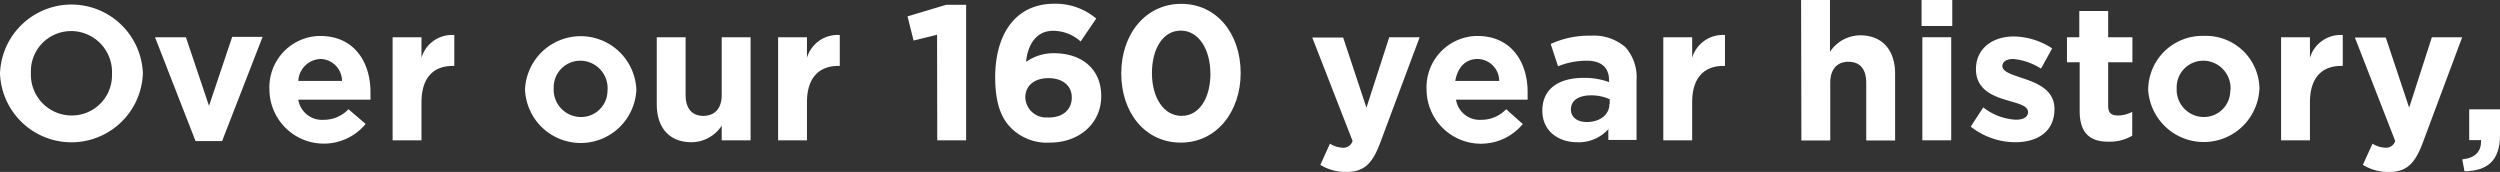 <svg xmlns="http://www.w3.org/2000/svg" viewBox="0 0 259.8 17.87"><rect x="0" y="0" width="259.8" height="17.87" fill="#333333" stroke="none"/><defs><style>.cls-1{fill:#fff;}</style></defs><title>アセット 2</title><g id="レイヤー_2" data-name="レイヤー 2"><g id="レイヤー_1-2" data-name="レイヤー 1"><path class="cls-1" d="M0,7.63H0a7.43,7.43,0,0,1,14.85,0h0A7.43,7.43,0,0,1,0,7.63Zm11.64,0h0a4.26,4.26,0,0,0-4.1-4.4H7.4A4.17,4.17,0,0,0,3.21,7.4v.19h0A4.25,4.25,0,0,0,7.3,12h.15a4.17,4.17,0,0,0,4.19-4.17V7.63Z"/><path class="cls-1" d="M16.11,3.87h3.21L21.72,11l2.41-7.17h3.16L23.08,14.66H20.32Z"/><path class="cls-1" d="M28,9.31h0a5.33,5.33,0,0,1,5.09-5.57h.2c3.57,0,5.21,2.78,5.21,5.82v.8H31a2.49,2.49,0,0,0,2.62,2.09,3.51,3.51,0,0,0,2.59-1.1L38,12.88A5.65,5.65,0,0,1,28,9.35Zm7.54-.9a2.28,2.28,0,0,0-2.25-2.28A2.4,2.4,0,0,0,31,8.41Z"/><path class="cls-1" d="M40.8,3.87h3V6a3.31,3.31,0,0,1,3.41-2.36V6.85h-.16c-2,0-3.25,1.22-3.25,3.78v3.95h-3Z"/><path class="cls-1" d="M54.56,9.31h0a5.79,5.79,0,0,1,11.57,0h0a5.79,5.79,0,0,1-11.57,0Zm8.58,0h0a2.86,2.86,0,0,0-2.7-3h-.11A2.76,2.76,0,0,0,57.54,9c0,.07,0,.14,0,.21h0a2.84,2.84,0,0,0,2.73,2.95h.08a2.74,2.74,0,0,0,2.78-2.7Z"/><path class="cls-1" d="M68.25,10.81V3.87h3v6c0,1.43.68,2.17,1.84,2.17S75,11.3,75,9.87v-6h3V14.58H75V13.06a3.79,3.79,0,0,1-3.14,1.72C69.59,14.78,68.25,13.31,68.25,10.81Z"/><path class="cls-1" d="M80.86,3.87h3V6a3.32,3.32,0,0,1,3.41-2.36V6.85h-.15c-2,0-3.26,1.22-3.26,3.78v3.95h-3Z"/><path class="cls-1" d="M97.38,3.61l-2.44.6L94.31,1.7l4-1.2h2.09V14.58h-3Z"/><path class="cls-1" d="M105.08,13.31c-1-1-1.66-2.51-1.66-5.29h0c0-4.32,2-7.63,6.13-7.63a6.52,6.52,0,0,1,4.37,1.54L112.3,4.31a4.3,4.3,0,0,0-2.85-1.11c-2.1,0-2.72,2-2.82,3.23a4.93,4.93,0,0,1,2.9-.9c2.77,0,4.91,1.54,4.91,4.46h0c0,2.85-2.3,4.83-5.33,4.83A5.3,5.3,0,0,1,105.08,13.31Zm6.3-3.19h0c0-1.18-.91-2-2.43-2s-2.4.84-2.4,2h0a2.16,2.16,0,0,0,2.23,2.09l.21,0c1.52,0,2.39-.88,2.39-2.06Z"/><path class="cls-1" d="M116.52,7.63h0c0-4.06,2.51-7.23,6.23-7.23s6.18,3.13,6.18,7.19h0c0,4-2.49,7.23-6.22,7.23S116.52,11.68,116.52,7.63Zm9.26,0h0c0-2.54-1.24-4.45-3.07-4.45s-3,1.85-3,4.41h0c0,2.56,1.22,4.45,3.08,4.45s3-1.87,3-4.41Z"/><path class="cls-1" d="M144.37,3.87h3.16l-4.11,11c-.82,2.18-1.7,3-3.52,3a5,5,0,0,1-2.69-.74l1-2.2a2.7,2.7,0,0,0,1.29.42,1,1,0,0,0,1.06-.7L136.37,3.9h3.21L142,11.19Z"/><path class="cls-1" d="M148.25,9.31h0a5.33,5.33,0,0,1,5.09-5.57h.2c3.57,0,5.21,2.78,5.21,5.82v.8h-7.44a2.48,2.48,0,0,0,2.61,2.09,3.54,3.54,0,0,0,2.6-1.1l1.73,1.54a5.65,5.65,0,0,1-10-3.53Zm7.55-.9a2.29,2.29,0,0,0-2.26-2.28c-1.26,0-2.07.9-2.31,2.28Z"/><path class="cls-1" d="M160.28,11.5h0c0-2.33,1.78-3.41,4.31-3.41a7.55,7.55,0,0,1,2.62.44V8.31c0-1.26-.78-2-2.3-2a7.89,7.89,0,0,0-3,.58l-.76-2.32a9.43,9.43,0,0,1,4.15-.86,5,5,0,0,1,3.62,1.2,4.69,4.69,0,0,1,1.15,3.42v6.21h-2.93V13.42a4.12,4.12,0,0,1-3.23,1.36C161.94,14.78,160.28,13.62,160.28,11.5Zm7-.69v-.5a4.62,4.62,0,0,0-1.94-.4c-1.29,0-2.09.52-2.09,1.47h0c0,.82.68,1.3,1.65,1.3,1.39,0,2.35-.78,2.35-1.87Z"/><path class="cls-1" d="M172.85,3.87h3V6a3.32,3.32,0,0,1,3.41-2.36V6.85h-.16c-2,0-3.25,1.22-3.25,3.78v3.95h-3Z"/><path class="cls-1" d="M187.17,0h3V5.39a3.79,3.79,0,0,1,3.14-1.72c2.29,0,3.63,1.52,3.63,4V14.6h-3v-6c0-1.44-.68-2.18-1.84-2.18s-1.9.74-1.9,2.18v6h-3Z"/><path class="cls-1" d="M199.69,0h3.19V2.7h-3.19Zm.08,3.87h3V14.58h-3Z"/><path class="cls-1" d="M204.8,13.16l1.3-2a6,6,0,0,0,3.38,1.28c.87,0,1.27-.32,1.27-.8h0c0-.66-1-.87-2.21-1.23-1.5-.44-3.2-1.14-3.2-3.22h0c0-2.18,1.76-3.4,3.92-3.4a7.43,7.43,0,0,1,4,1.24l-1.16,2.1a6.37,6.37,0,0,0-2.89-1c-.74,0-1.12.32-1.12.74h0c0,.6,1,.88,2.17,1.28,1.5.5,3.24,1.22,3.24,3.17h0c0,2.38-1.78,3.46-4.09,3.46A7.5,7.5,0,0,1,204.8,13.16Z"/><path class="cls-1" d="M216.12,11.54V6.47H214.8V3.87h1.28V1.14h3V3.87h2.52v2.6h-2.52V11c0,.7.3,1,1,1a3.15,3.15,0,0,0,1.5-.38V14.1a4.51,4.51,0,0,1-2.4.62C217.38,14.76,216.12,14,216.12,11.54Z"/><path class="cls-1" d="M223.24,9.31h0a5.62,5.62,0,0,1,5.66-5.58h.15A5.56,5.56,0,0,1,234.8,9.1v.11h0a5.79,5.79,0,0,1-11.57,0Zm8.56,0h0a2.86,2.86,0,0,0-2.7-3H229A2.76,2.76,0,0,0,226.2,9c0,.07,0,.14,0,.21h0a2.84,2.84,0,0,0,2.73,2.95H229a2.74,2.74,0,0,0,2.77-2.71Z"/><path class="cls-1" d="M237.05,3.87h3V6a3.32,3.32,0,0,1,3.41-2.36V6.85h-.16c-2,0-3.25,1.22-3.25,3.78v3.95h-3Z"/><path class="cls-1" d="M252.72,3.87h3.15l-4.11,11c-.82,2.18-1.7,3-3.51,3a5,5,0,0,1-2.7-.74l1-2.2a2.74,2.74,0,0,0,1.3.42,1,1,0,0,0,1.06-.7L244.72,3.9h3.21l2.43,7.29Z"/><path class="cls-1" d="M255.88,16.56c1.37-.14,2-.84,1.95-2H256.6v-3.2h3.2v2.7c0,2.64-1.32,3.7-3.69,3.74Z"/></g></g></svg>